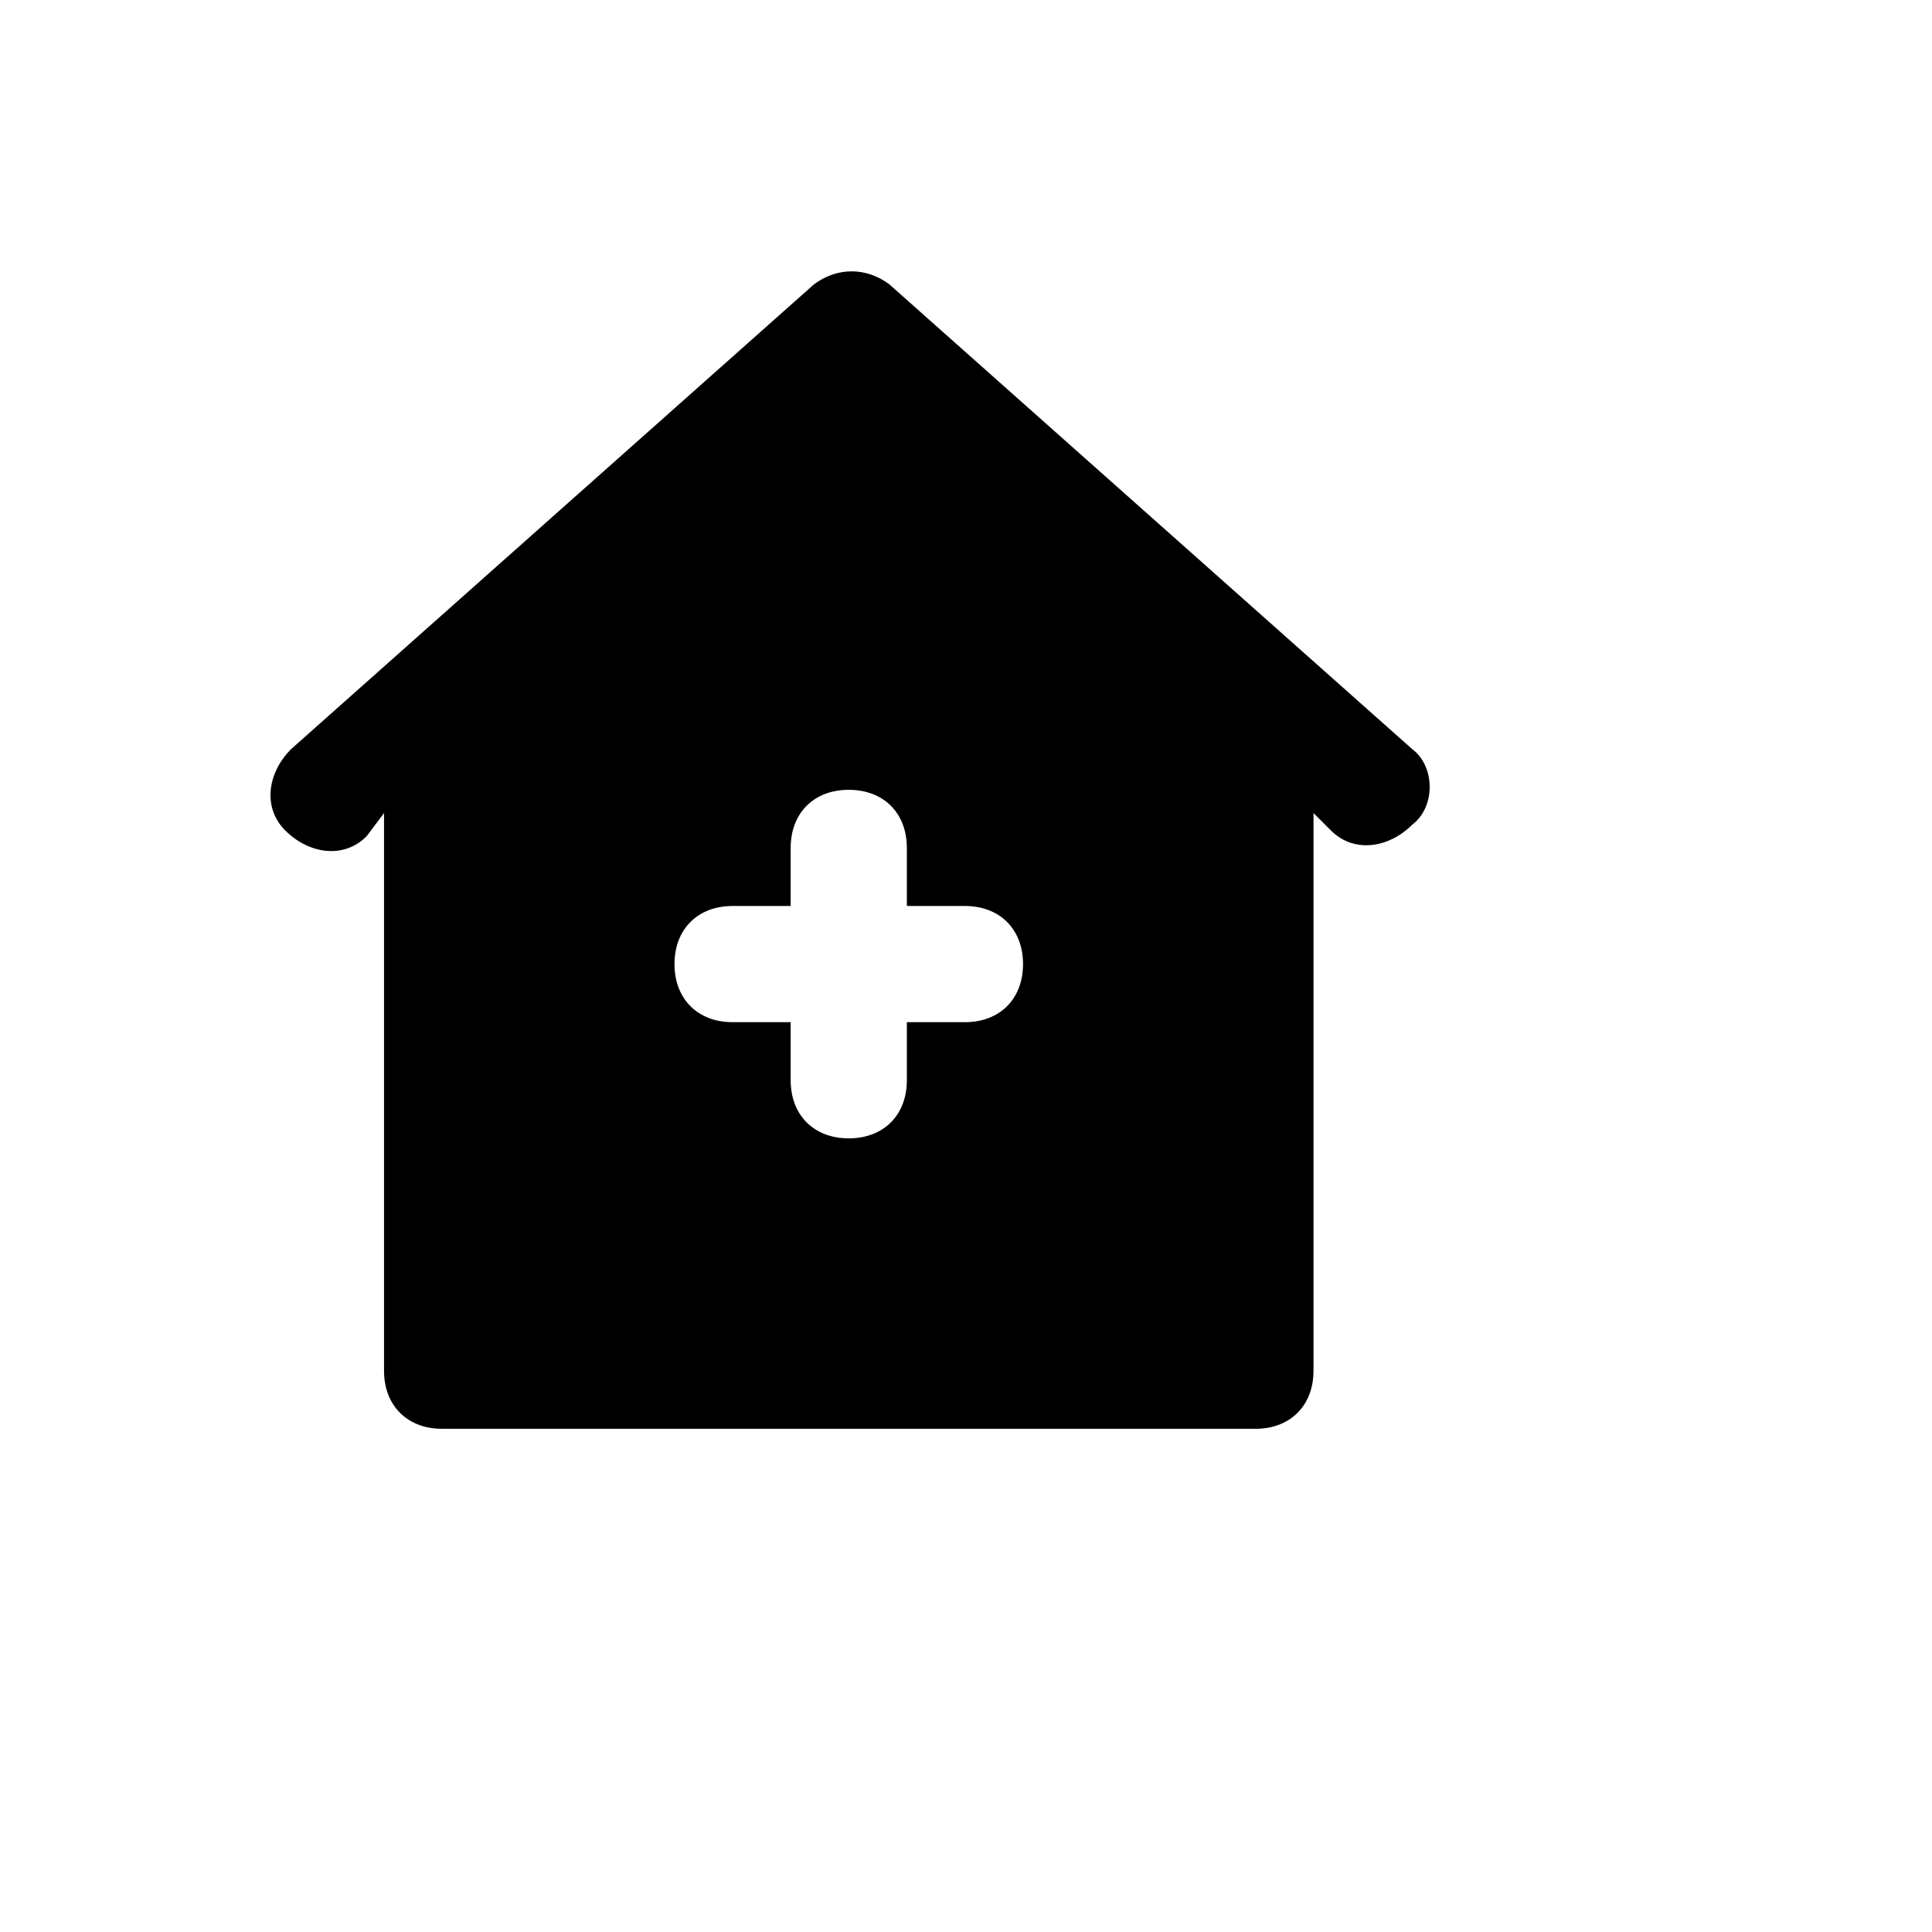 <svg xmlns="http://www.w3.org/2000/svg" version="1.1" xmlns:xlink="http://www.w3.org/1999/xlink" width="100%" height="100%" id="svgWorkerArea" viewBox="-25 -25 625 625" xmlns:idraw="https://idraw.muisca.co" style="background: white;"><defs id="defsdoc"><pattern id="patternBool" x="0" y="0" width="10" height="10" patternUnits="userSpaceOnUse" patternTransform="rotate(35)"><circle cx="5" cy="5" r="4" style="stroke: none;fill: #ff000070;"></circle></pattern></defs><g id="fileImp-438604081" class="cosito"><path id="pathImp-329194973" class="grouped" d="M431.862 217.348C431.862 217.348 262.729 67.007 262.729 67.007 255.212 61.369 245.815 61.369 238.298 67.007 238.298 67.007 69.165 217.348 69.165 217.348 61.648 224.865 59.768 236.14 67.285 243.657 74.802 251.174 86.078 253.054 93.595 245.537 93.595 245.537 99.233 238.02 99.233 238.02 99.233 238.02 99.233 418.429 99.233 418.429 99.233 429.704 106.75 437.221 118.025 437.221 118.025 437.221 381.122 437.221 381.122 437.221 392.398 437.221 399.915 429.704 399.915 418.429 399.915 418.429 399.915 238.02 399.915 238.02 399.915 238.02 405.553 243.657 405.553 243.657 413.07 251.174 424.345 249.295 431.862 241.778 439.379 236.14 439.379 222.986 431.862 217.348 431.862 217.348 431.862 217.348 431.862 217.348M287.159 305.673C287.159 305.673 268.366 305.673 268.366 305.673 268.366 305.673 268.366 324.466 268.366 324.466 268.366 335.741 260.849 343.258 249.574 343.258 238.298 343.258 230.781 335.741 230.781 324.466 230.781 324.466 230.781 305.673 230.781 305.673 230.781 305.673 211.988 305.673 211.988 305.673 200.713 305.673 193.196 298.156 193.196 286.881 193.196 275.605 200.713 268.088 211.988 268.088 211.988 268.088 230.781 268.088 230.781 268.088 230.781 268.088 230.781 249.295 230.781 249.295 230.781 238.02 238.298 230.503 249.574 230.503 260.849 230.503 268.366 238.02 268.366 249.295 268.366 249.295 268.366 268.088 268.366 268.088 268.366 268.088 287.159 268.088 287.159 268.088 298.435 268.088 305.952 275.605 305.952 286.881 305.952 298.156 298.435 305.673 287.159 305.673 287.159 305.673 287.159 305.673 287.159 305.673"></path></g></svg>